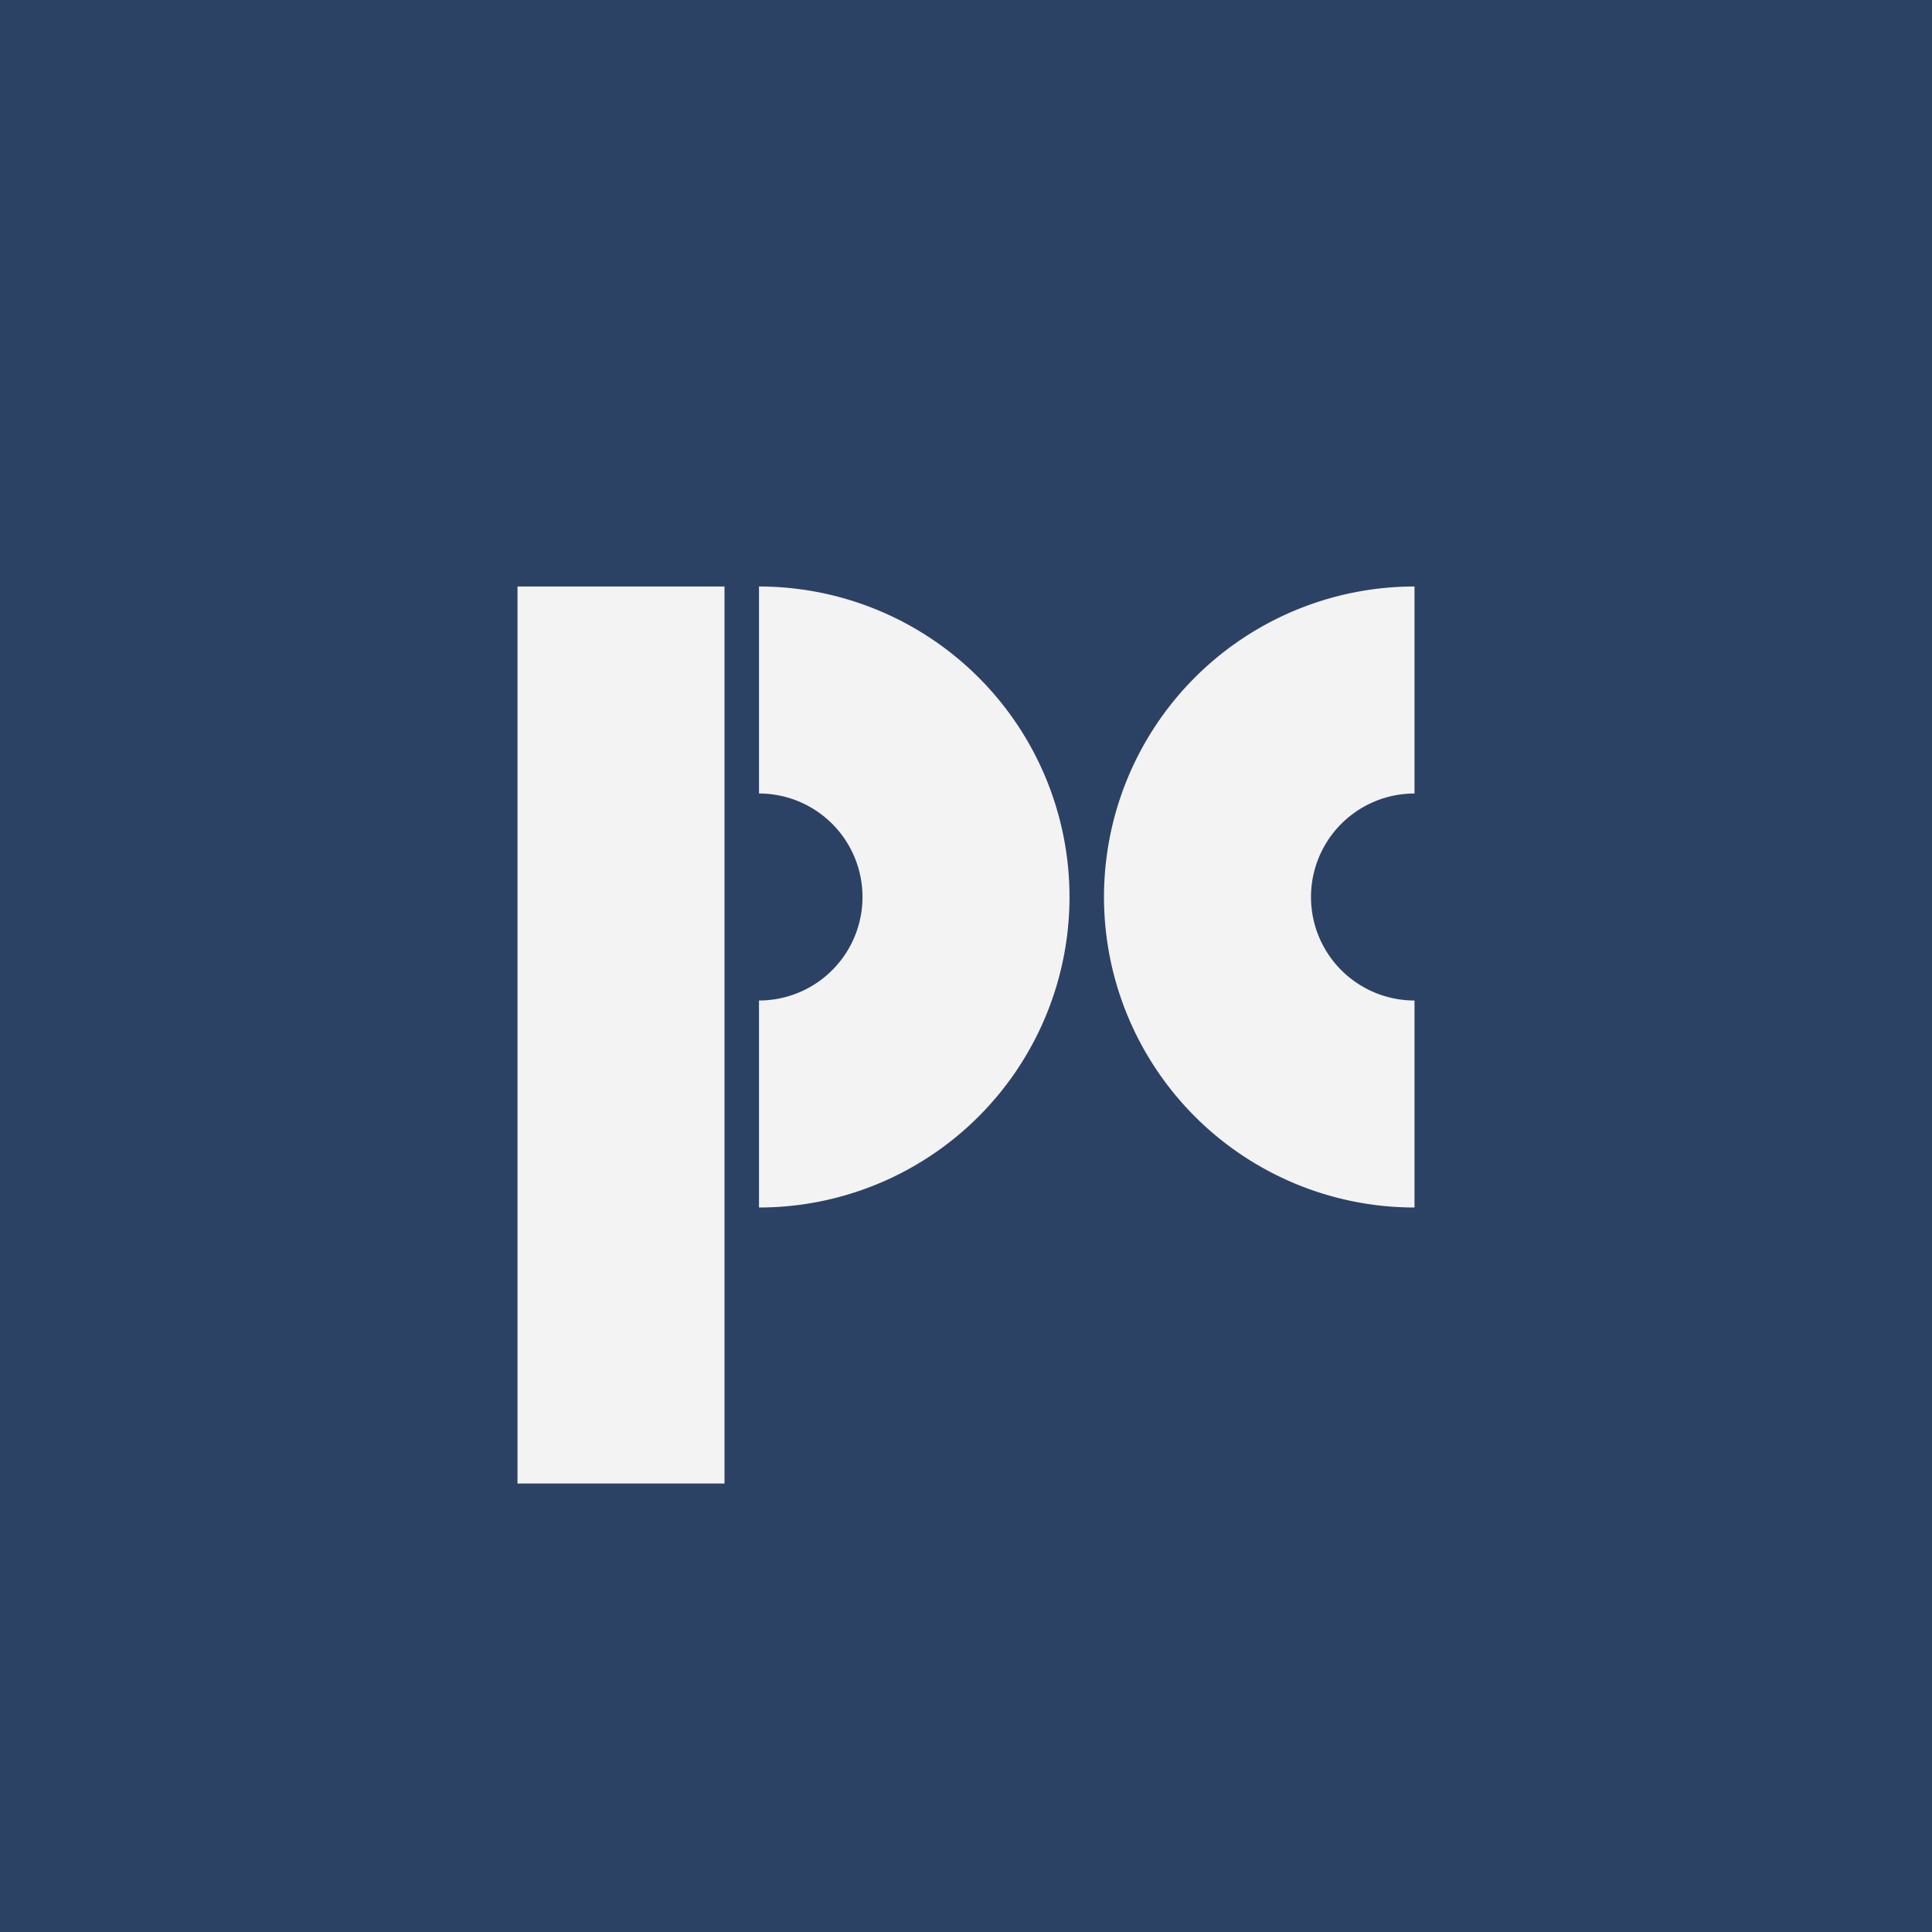 <!-- by TradingView --><svg width="56" height="56" viewBox="0 0 56 56" xmlns="http://www.w3.org/2000/svg"><path fill="#2C4265" d="M0 0h56v56H0z"/><path d="M15 17h6v26h-6V17Zm7 18a9 9 0 1 0 0-18v6a3 3 0 1 1 0 6v6Zm10-9a9 9 0 0 0 9 9v-6a3 3 0 1 1 0-6v-6a9 9 0 0 0-9 9Z" fill="#F4F3F3"/></svg>